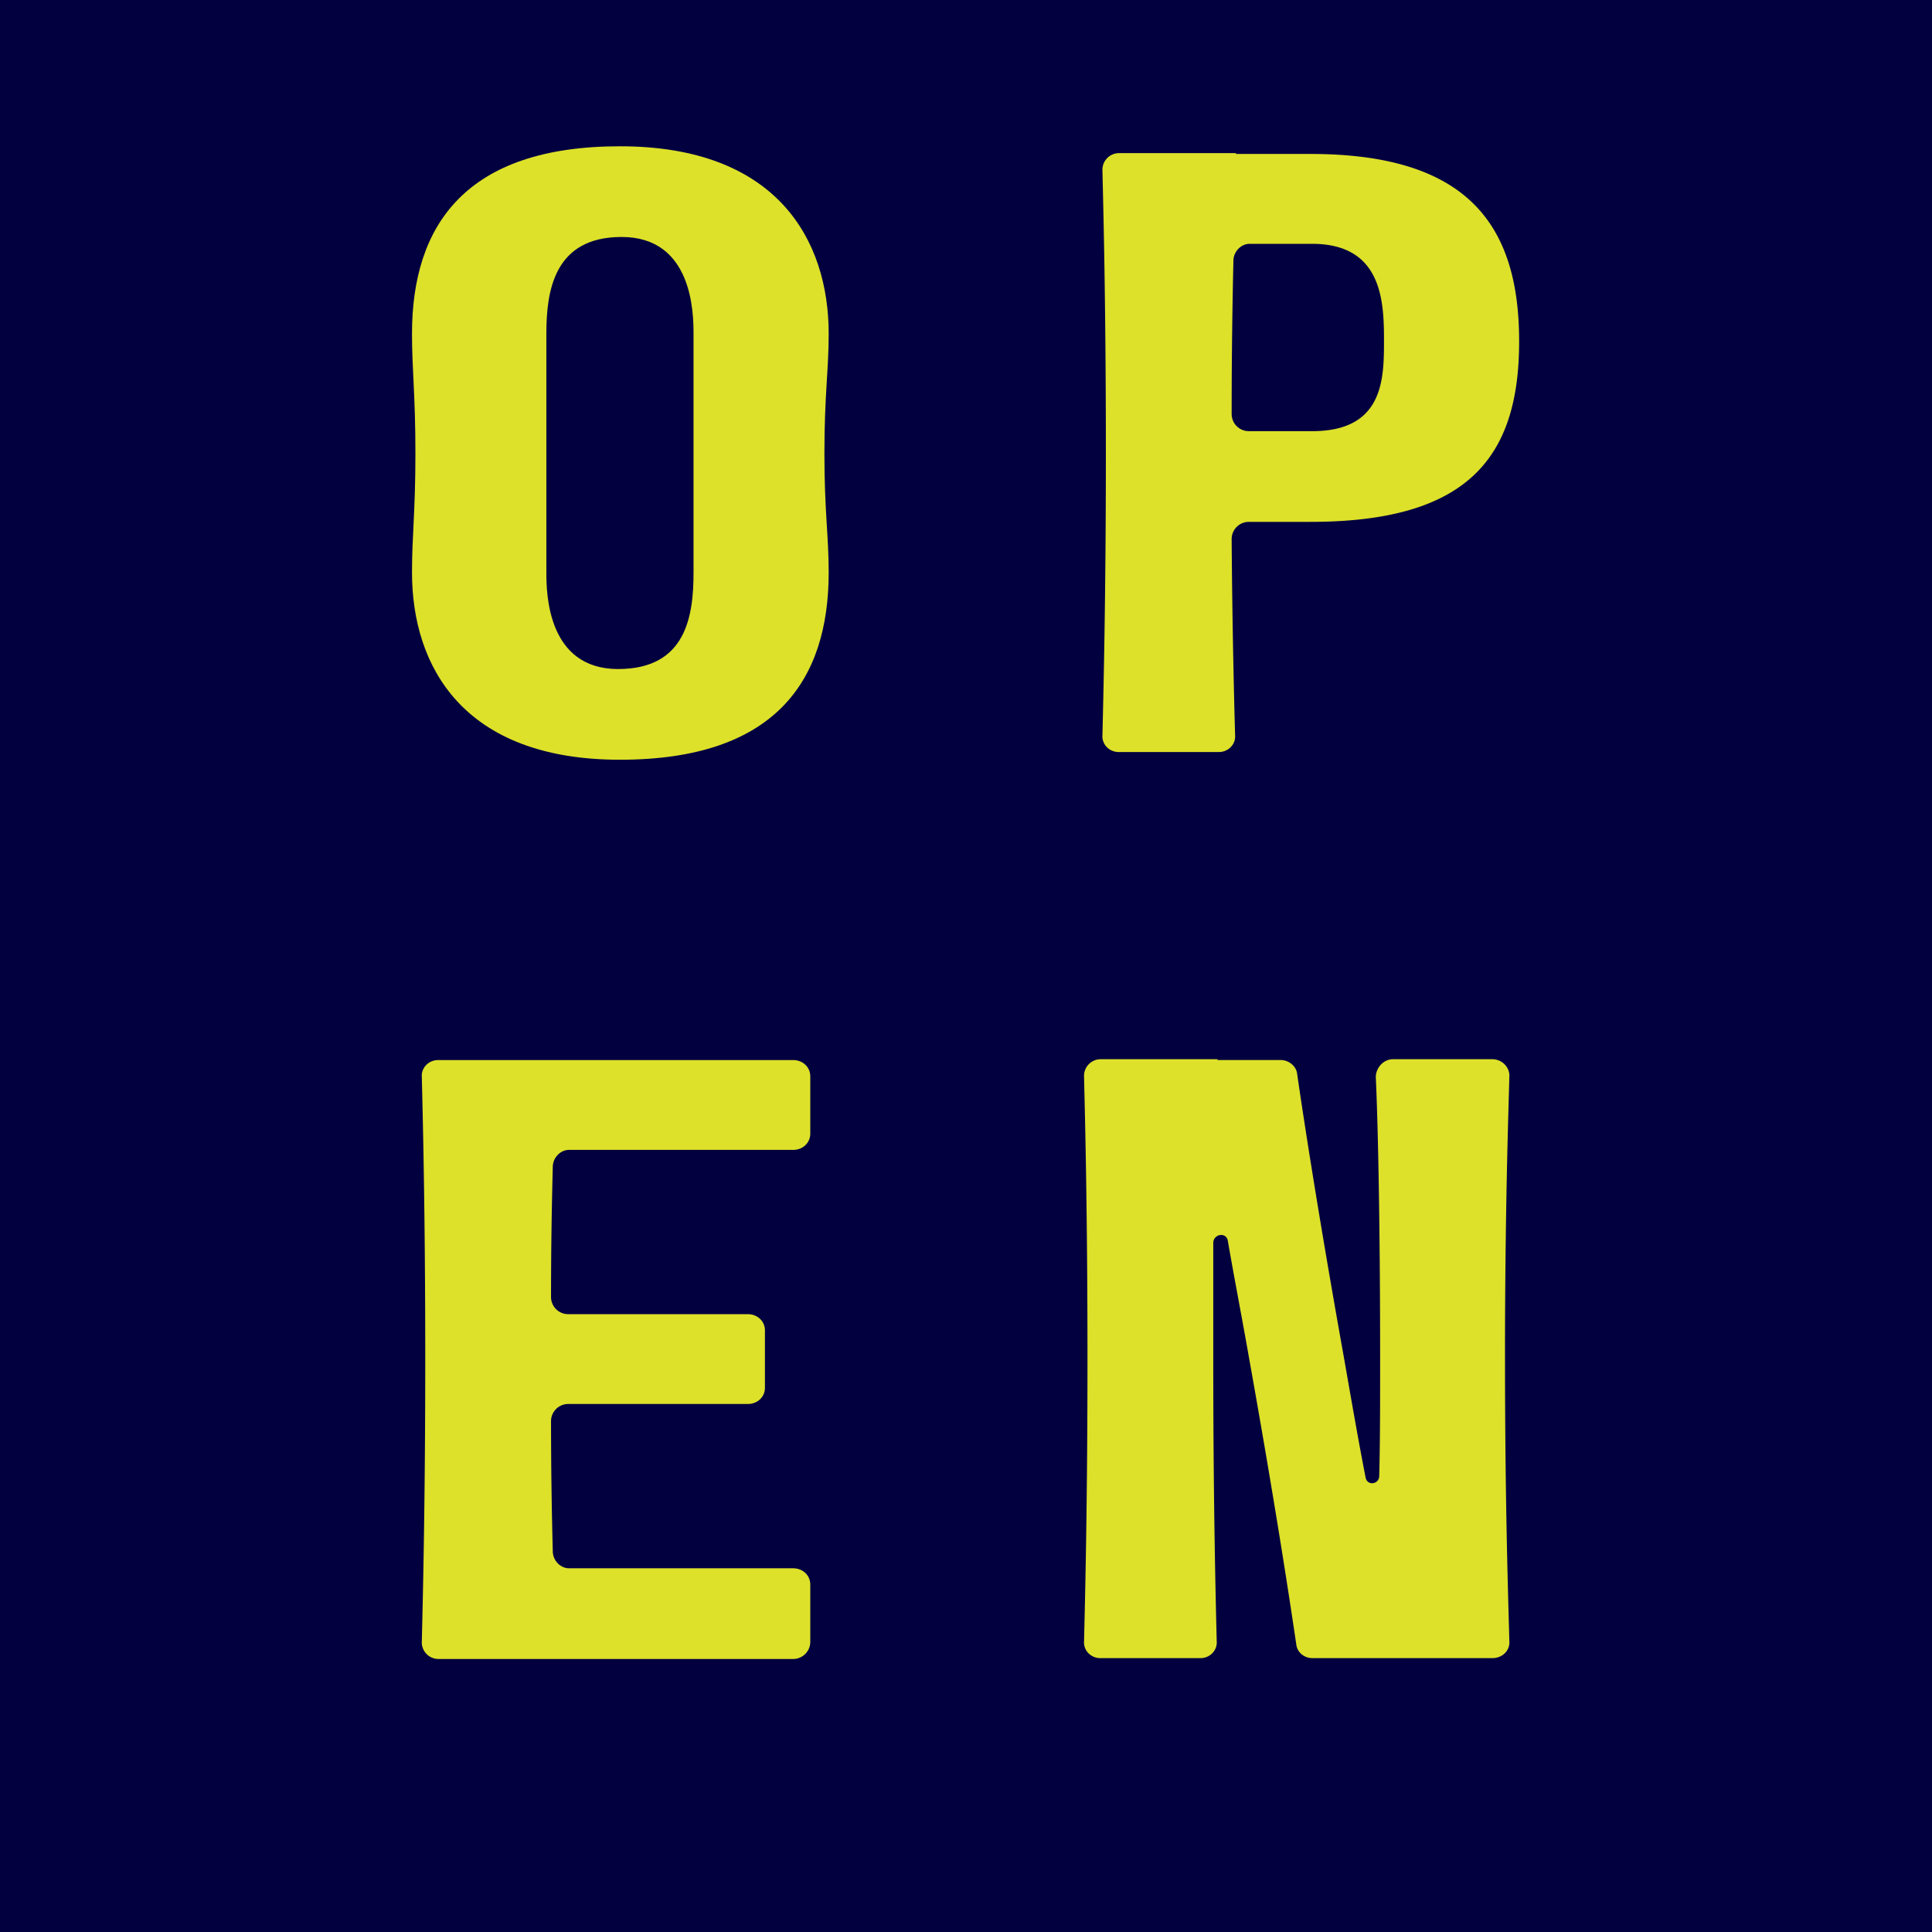 <?xml version="1.0" encoding="UTF-8"?>
<svg data-bbox="-10.8 -10.8 129.6 129.6" height="144" viewBox="0 0 108 108" width="144" xmlns="http://www.w3.org/2000/svg" data-type="color">
    <g>
        <path fill="#ffffff" d="M118.8-10.8v129.6H-10.8V-10.8h129.6z" data-color="1"/>
        <path fill="#ffffff" d="M118.8-10.8v129.6H-10.8V-10.8h129.6z" data-color="1"/>
        <path fill="#030040" d="M118.8-10.8v129.6H-10.8V-10.8h129.6z" data-color="2"/>
        <path d="M46.324 18.653c0-5.215-2.871-10.476-11.668-10.476-8.61 0-11.625 4.402-11.625 10.476 0 2.055.191 3.395.191 6.696 0 3.25-.191 4.59-.191 6.648 0 5.262 2.87 10.473 11.625 10.473 8.656 0 11.668-4.399 11.668-10.473 0-2.059-.239-3.398-.239-6.648 0-3.301.239-4.641.239-6.696ZM34.558 37.4c-3.969 0-4.016-4.254-4.016-5.402V18.653c0-2.394.43-5.406 4.207-5.406 3.97 0 4.02 4.258 4.02 5.406v13.344c0 2.39-.383 5.402-4.211 5.402Zm0 0" fill="#dde129" data-color="3"/>
        <path d="M73.253 8.606h-4.164V8.56h-6.551a.932.932 0 0 0-.91 1.003c.047 2.059.191 7.414.191 15.739 0 8.32-.145 13.726-.191 15.781-.047.527.382.957.91.957h5.594c.527 0 .957-.43.91-.957a533.695 533.695 0 0 1-.192-10.953.96.96 0 0 1 .957-.957h3.446c8.796 0 11.668-3.586 11.668-10.09S82.049 8.606 73.253 8.606Zm.093 15.496h-3.539a.958.958 0 0 1-.957-.953c0-3.445.047-6.316.098-8.562 0-.527.43-.957.906-.957h3.492c3.97 0 4.02 3.3 4.02 5.453 0 2.152-.05 5.02-4.02 5.02Zm0 0" fill="#dde129" data-color="3"/>
        <path d="M45.295 63.37v-3.202c0-.528-.43-.91-.957-.91H24.491c-.528 0-.957.433-.91.956.047 2.059.191 7.415.191 15.739 0 8.32-.144 13.726-.191 15.781a.931.931 0 0 0 .91 1.004h19.847c.528 0 .957-.43.957-.957v-3.203c0-.528-.43-.91-.957-.91h-12.53c-.477 0-.907-.43-.907-.957a277.45 277.45 0 0 1-.098-7.27c0-.523.43-.957.957-.957h10.043c.528 0 .957-.379.957-.906V74.37c0-.524-.43-.907-.957-.907H31.76a.959.959 0 0 1-.957-.957c0-2.918.047-5.308.098-7.27 0-.526.43-.956.906-.956h12.531c.528 0 .957-.383.957-.91Zm0 0" fill="#dde129" data-color="3"/>
        <path d="M84.13 75.953c0-8.325.192-13.68.243-15.739.047-.523-.383-1.003-.957-1.003h-5.55c-.524 0-.958.48-.958 1.003.098 2.059.242 7.415.242 15.739 0 2.437 0 4.636-.05 6.55 0 .477-.668.575-.762.094-.383-1.96-.766-4.16-1.2-6.644-1.527-8.516-2.343-13.969-2.628-15.93-.047-.43-.477-.766-.91-.766h-3.54v-.046h-6.55a.932.932 0 0 0-.91 1.003c.047 2.059.191 7.415.191 15.739 0 8.32-.144 13.726-.191 15.781-.047.527.382.957.91.957h5.594c.527 0 .957-.43.91-.957-.047-2.055-.192-7.461-.192-15.781v-6.508c.047-.477.719-.574.813-.094.336 1.961.765 4.16 1.195 6.602 1.531 8.558 2.344 14.011 2.633 15.972.047.43.43.766.906.766h10.047c.574 0 1.004-.43.957-.957-.05-2.055-.242-7.461-.242-15.781Zm0 0" fill="#dde129" data-color="3"/>
    </g>
</svg>
